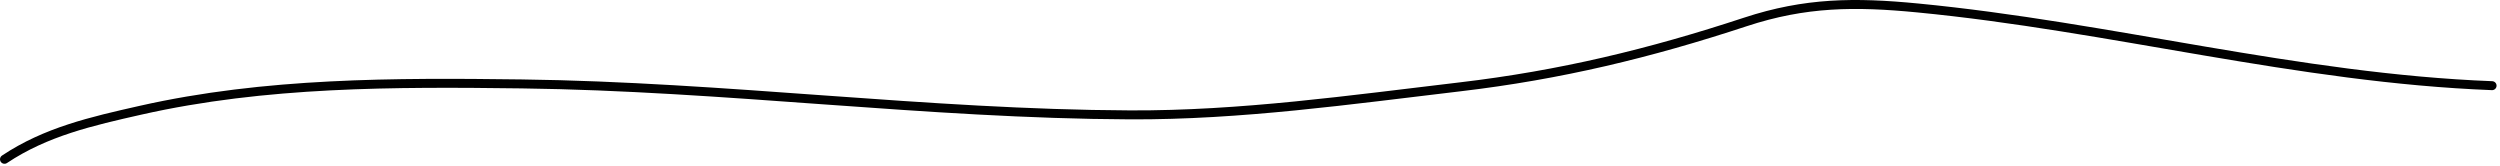 <svg xmlns="http://www.w3.org/2000/svg" width="558" height="37" viewBox="0 0 558 37" fill="none"><path d="M556.232 19.121C512.882 17.453 471.077 5.932 428.021 1.774C414.047 0.424 402.98 0.479 389.545 4.904C368.226 11.927 348.25 16.745 325.896 19.382C301.347 22.277 276.99 25.75 252.204 25.642C206.885 25.446 161.777 19.306 116.429 18.73C88.032 18.368 59.226 18.32 31.39 24.599C20.474 27.061 10.237 29.397 1 35.555" stroke="black" stroke-width="2" stroke-linecap="round"></path></svg>